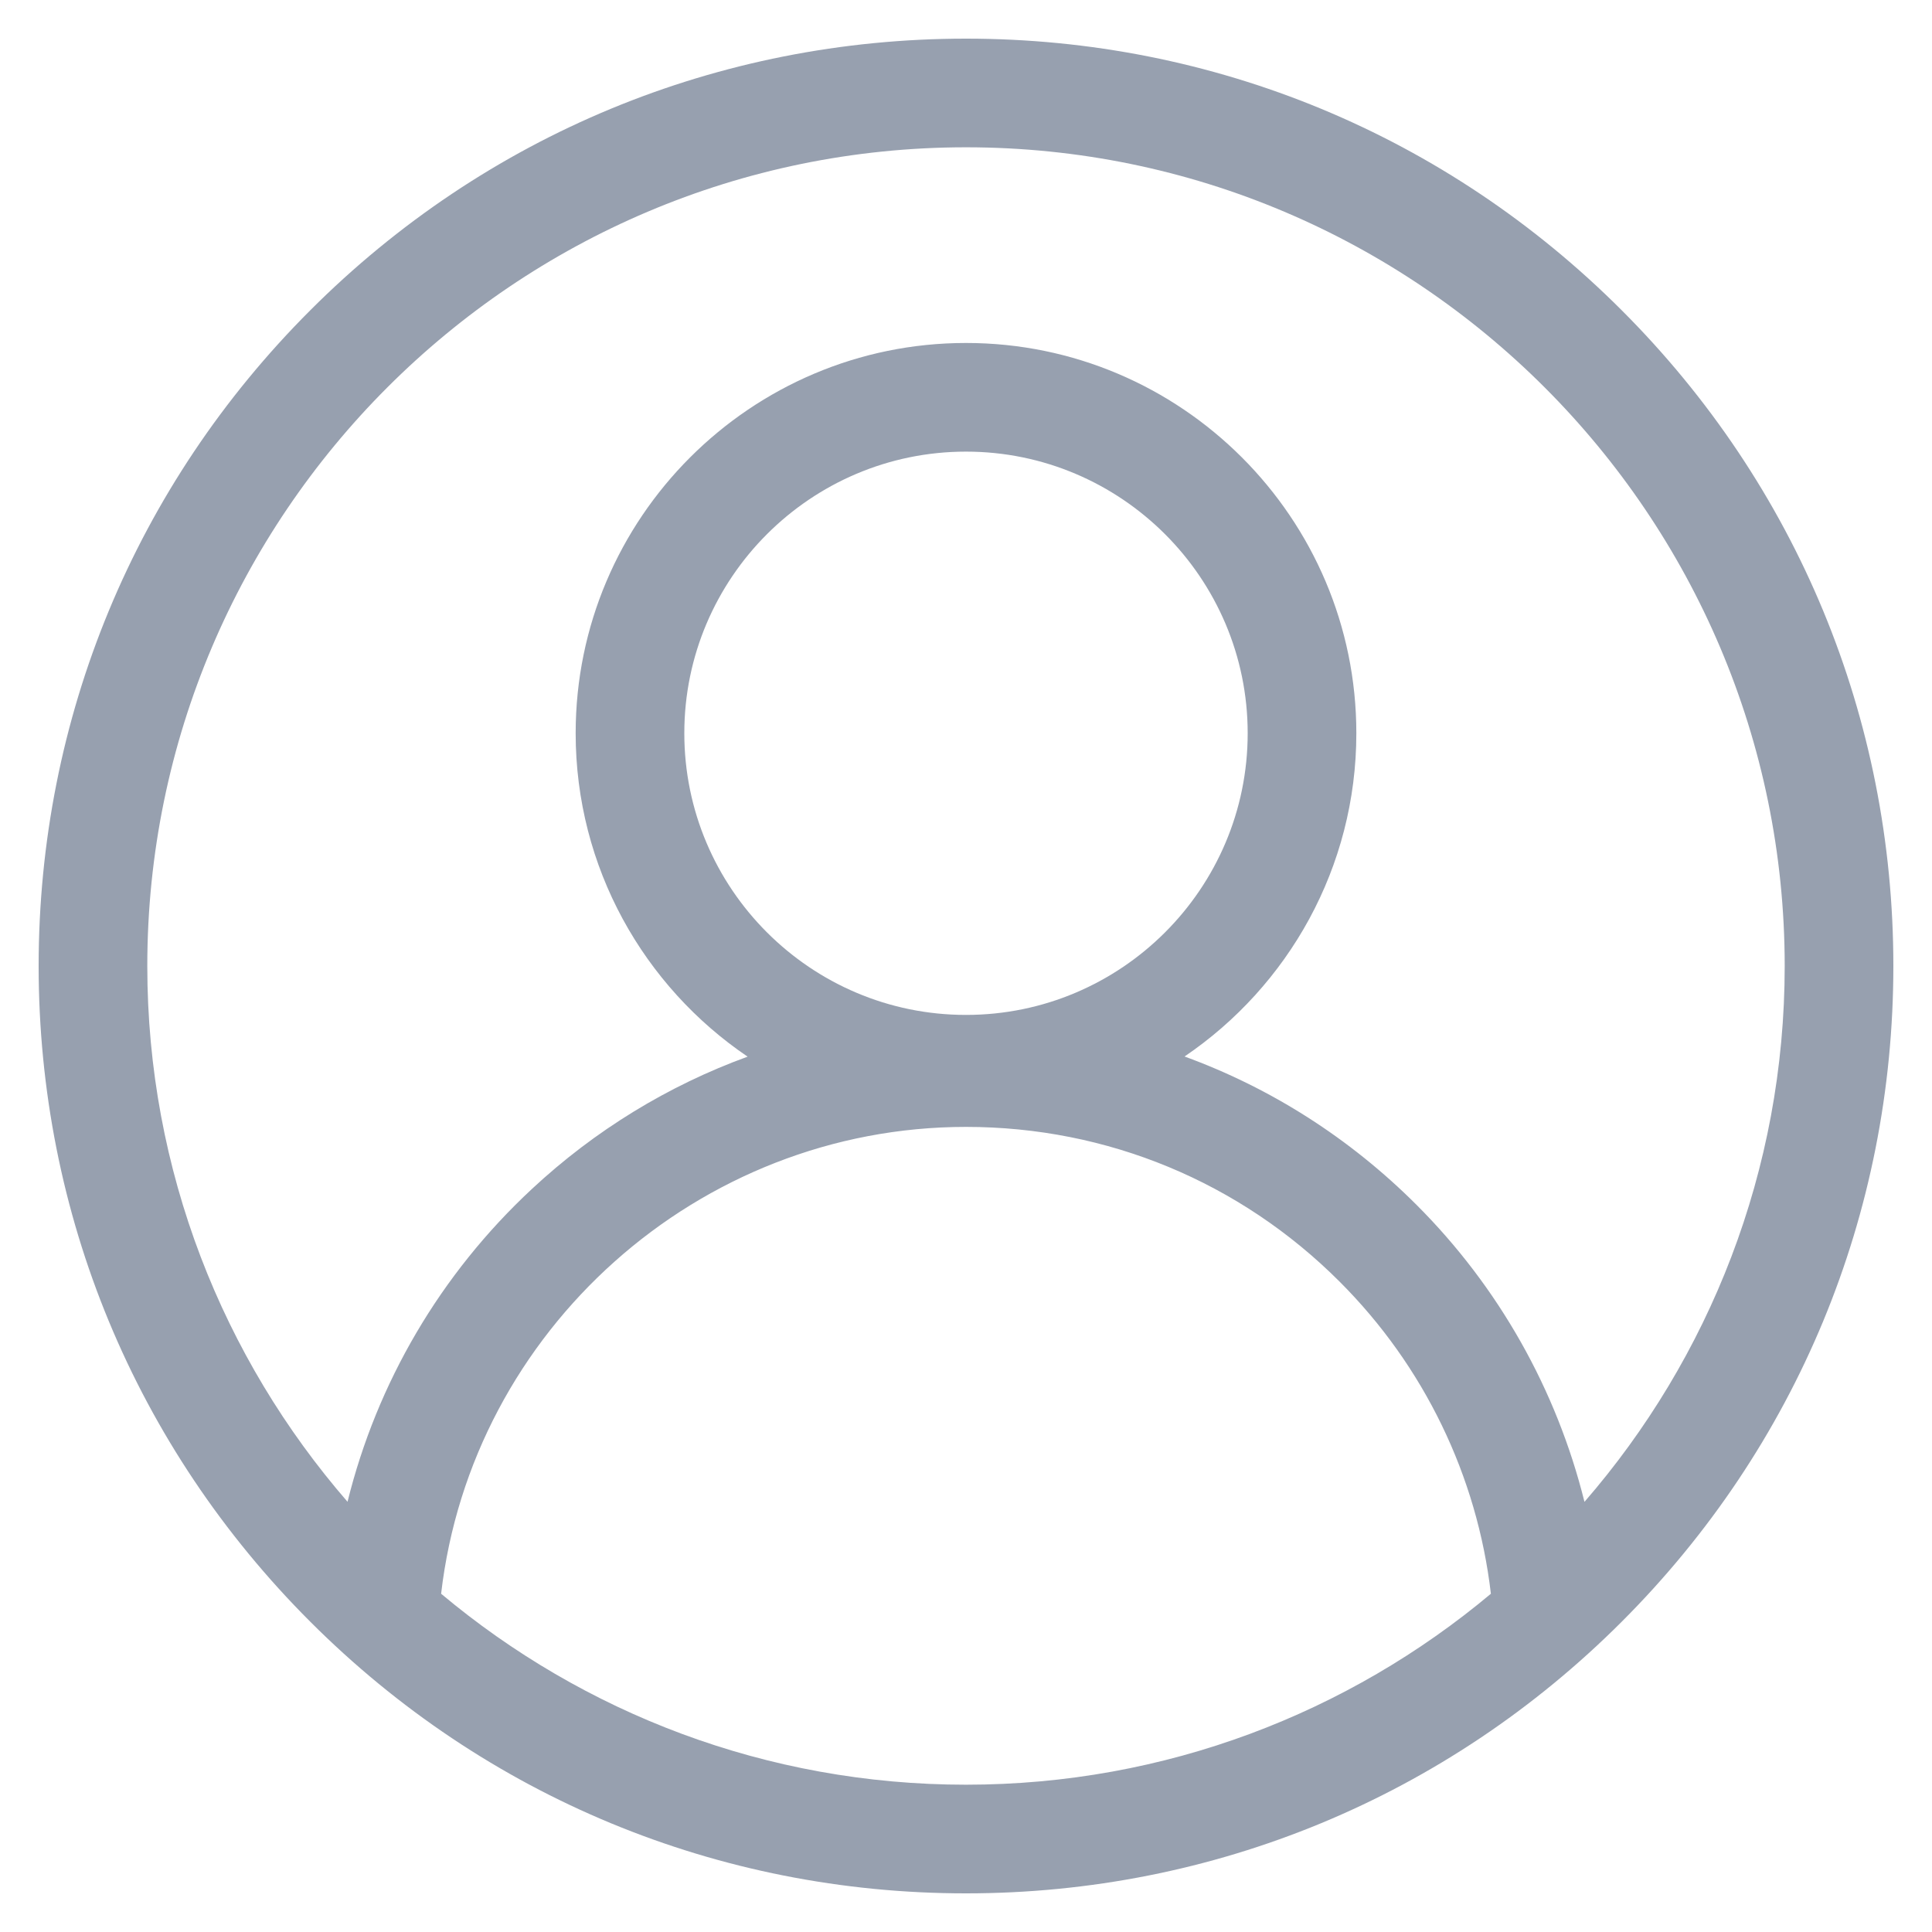 <svg width="25" height="25" viewBox="0 0 25 25" fill="none" xmlns="http://www.w3.org/2000/svg">
<g clip-path="url(#clip0_4902_476)">
<path d="M20.985 4.015C18.719 1.748 15.705 0.5 12.5 0.5C9.295 0.5 6.281 1.748 4.015 4.015C1.748 6.281 0.5 9.295 0.5 12.5C0.5 15.705 1.748 18.719 4.015 20.985C6.281 23.252 9.295 24.5 12.5 24.5C15.705 24.5 18.719 23.252 20.985 20.985C23.252 18.719 24.5 15.705 24.5 12.5C24.5 9.295 23.252 6.281 20.985 4.015ZM5.708 20.623C6.104 17.214 9.036 14.582 12.5 14.582C14.326 14.582 16.044 15.293 17.335 16.585C18.427 17.676 19.115 19.101 19.292 20.623C17.452 22.164 15.082 23.094 12.5 23.094C9.917 23.094 7.548 22.165 5.708 20.623ZM12.5 13.133C10.49 13.133 8.855 11.498 8.855 9.488C8.855 7.479 10.491 5.844 12.5 5.844C14.509 5.844 16.145 7.479 16.145 9.488C16.145 11.498 14.51 13.133 12.5 13.133V13.133ZM20.503 19.434C20.141 17.979 19.39 16.65 18.33 15.591C17.465 14.726 16.443 14.078 15.328 13.671C16.668 12.762 17.551 11.226 17.551 9.488C17.551 6.703 15.285 4.438 12.5 4.438C9.715 4.438 7.449 6.703 7.449 9.488C7.449 11.227 8.332 12.764 9.674 13.673C8.648 14.047 7.699 14.625 6.882 15.386C5.699 16.487 4.878 17.892 4.497 19.433C2.884 17.574 1.906 15.149 1.906 12.5C1.906 6.659 6.659 1.906 12.5 1.906C18.341 1.906 23.094 6.659 23.094 12.5C23.094 15.149 22.116 17.575 20.503 19.434Z" fill="#97A0AF"/>
</g>
<defs>
<clipPath id="clip0_4902_476">
<rect width="24" height="24" fill="white" transform="translate(0.5 0.5)"/>
</clipPath>
</defs>
</svg>
